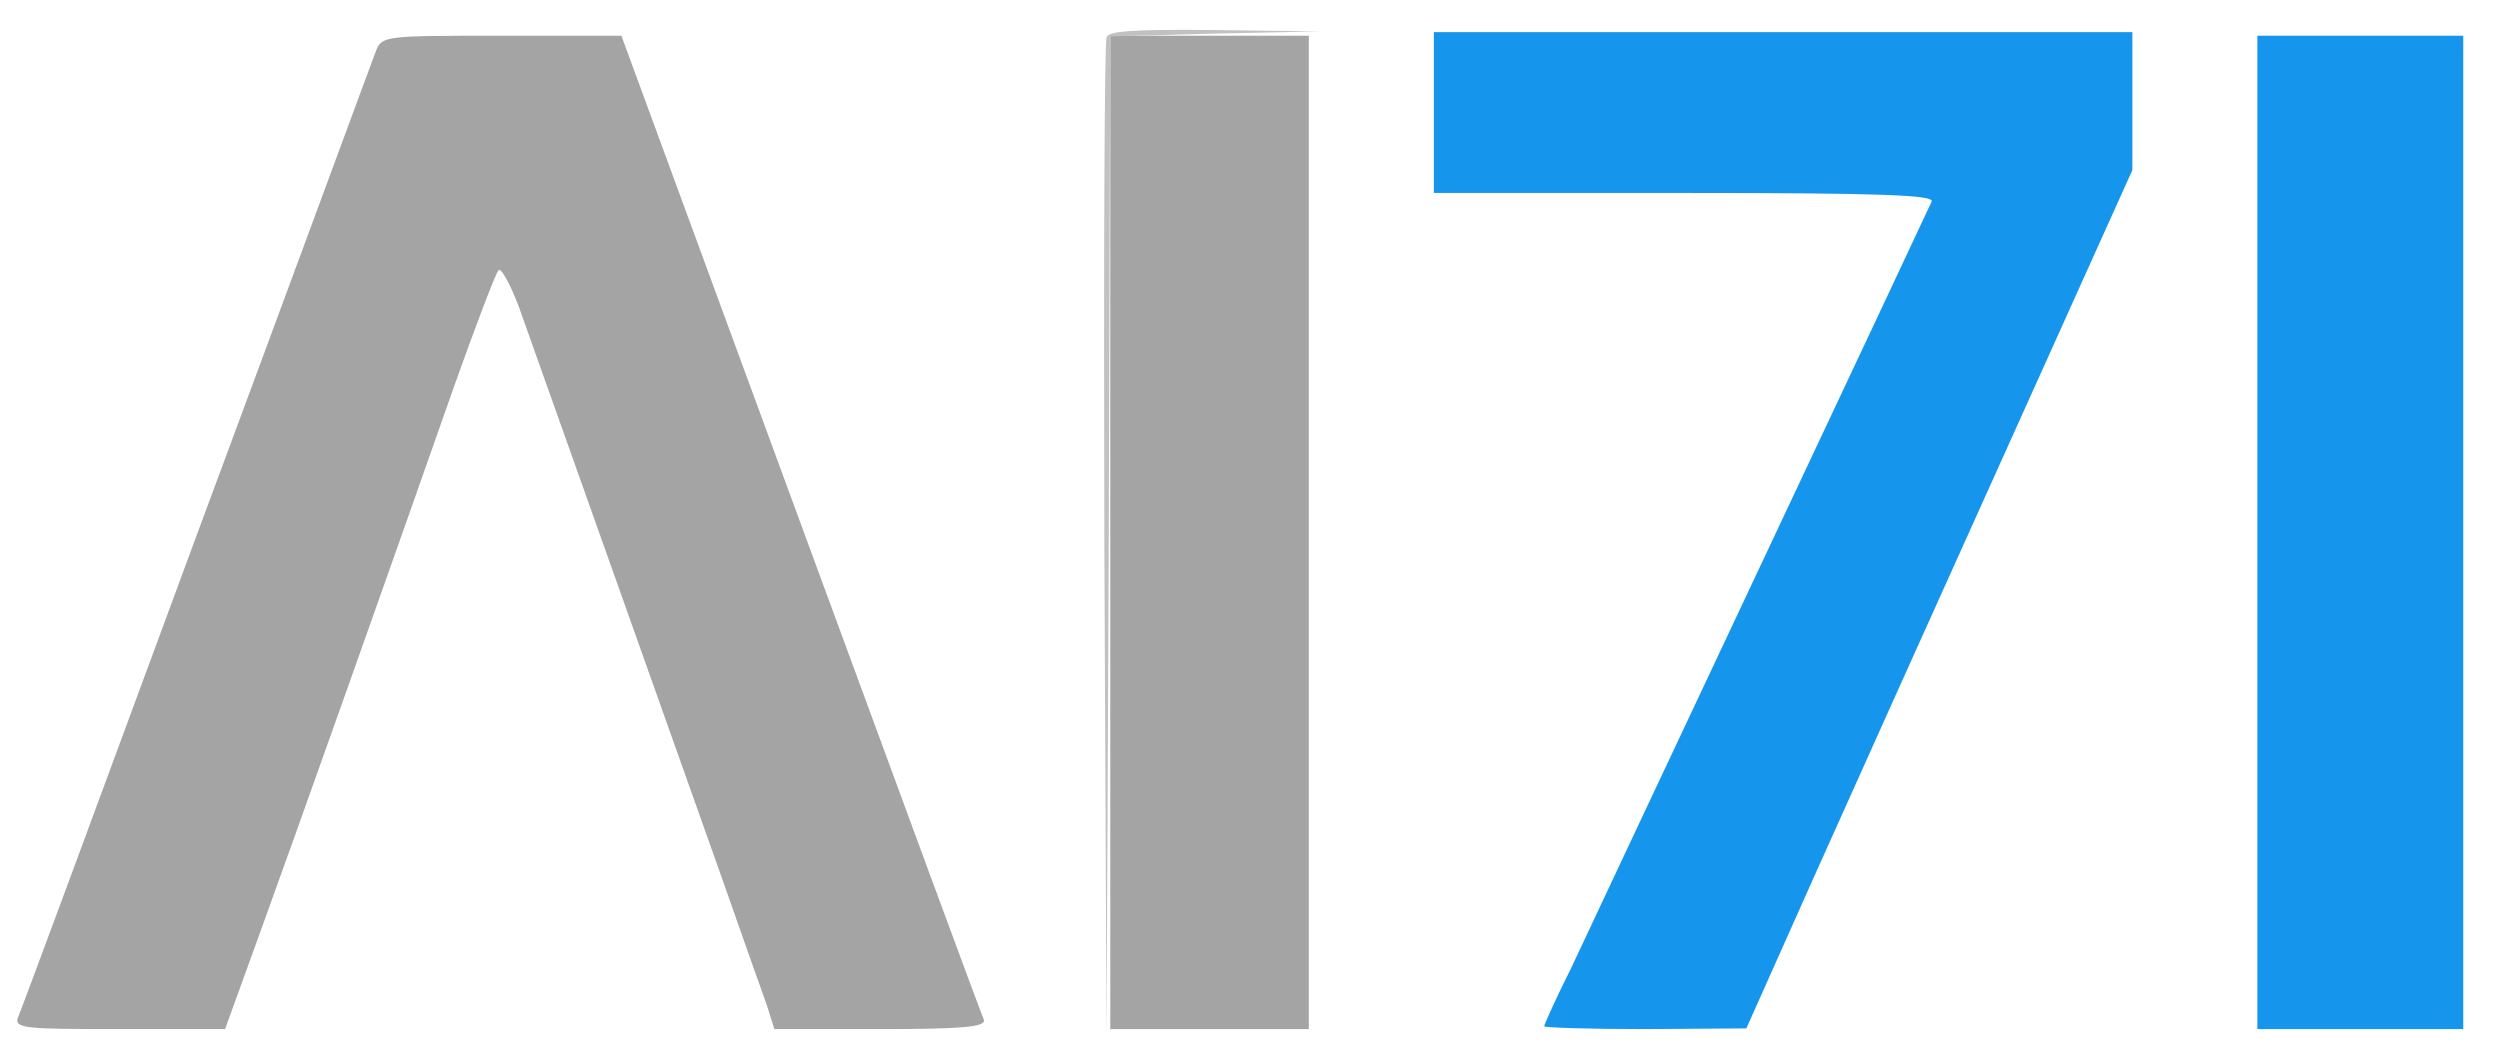 <svg width="104" height="44" viewBox="0 0 104 44" fill="none" xmlns="http://www.w3.org/2000/svg">
<path d="M15.633 2.14C15.48 2.527 12.146 11.594 8.17 22.297C4.224 33 0.89 42.008 0.768 42.275C0.553 42.781 0.89 42.81 4.958 42.81H9.363L10.678 39.184C12.269 34.813 16.52 22.832 18.845 16.202C19.763 13.616 20.619 11.357 20.742 11.238C20.864 11.119 21.354 12.04 21.782 13.319C22.516 15.37 24.994 22.357 29.888 36.121C30.805 38.738 31.723 41.324 31.906 41.83L32.212 42.81H36.648C40.043 42.81 41.022 42.721 40.93 42.424C40.838 42.246 37.412 32.94 33.313 21.792L25.85 1.486H20.864C16 1.486 15.878 1.486 15.633 2.14Z" fill="#A4A4A4"/>
<path d="M46.188 22.148V42.81H50.317H54.446V22.148V1.486H50.317H46.188V22.148Z" fill="#A4A4A4"/>
<path d="M46.033 1.546C45.941 1.754 45.911 11.238 45.941 22.595L46.033 43.257L46.125 22.387L46.186 1.516L50.56 1.397L54.904 1.308L50.529 1.249C47.257 1.219 46.125 1.278 46.033 1.546Z" fill="#C1C1C1"/>
<path d="M59.648 4.667V8.027H70.079C78.307 8.027 80.479 8.116 80.357 8.384C80.081 9.008 66.561 37.697 65.368 40.254C64.726 41.532 64.237 42.632 64.237 42.692C64.237 42.751 66.133 42.81 68.458 42.81L72.648 42.781L75.463 36.478C77.023 33 80.632 24.973 83.507 18.61L88.707 7.075V4.192V1.338H74.178H59.648V4.667Z" fill="#1596EC"/>
<path d="M93.906 22.148V42.81H98.189H102.471V22.148V1.486H98.189H93.906V22.148Z" fill="#1596EC"/>
</svg>
